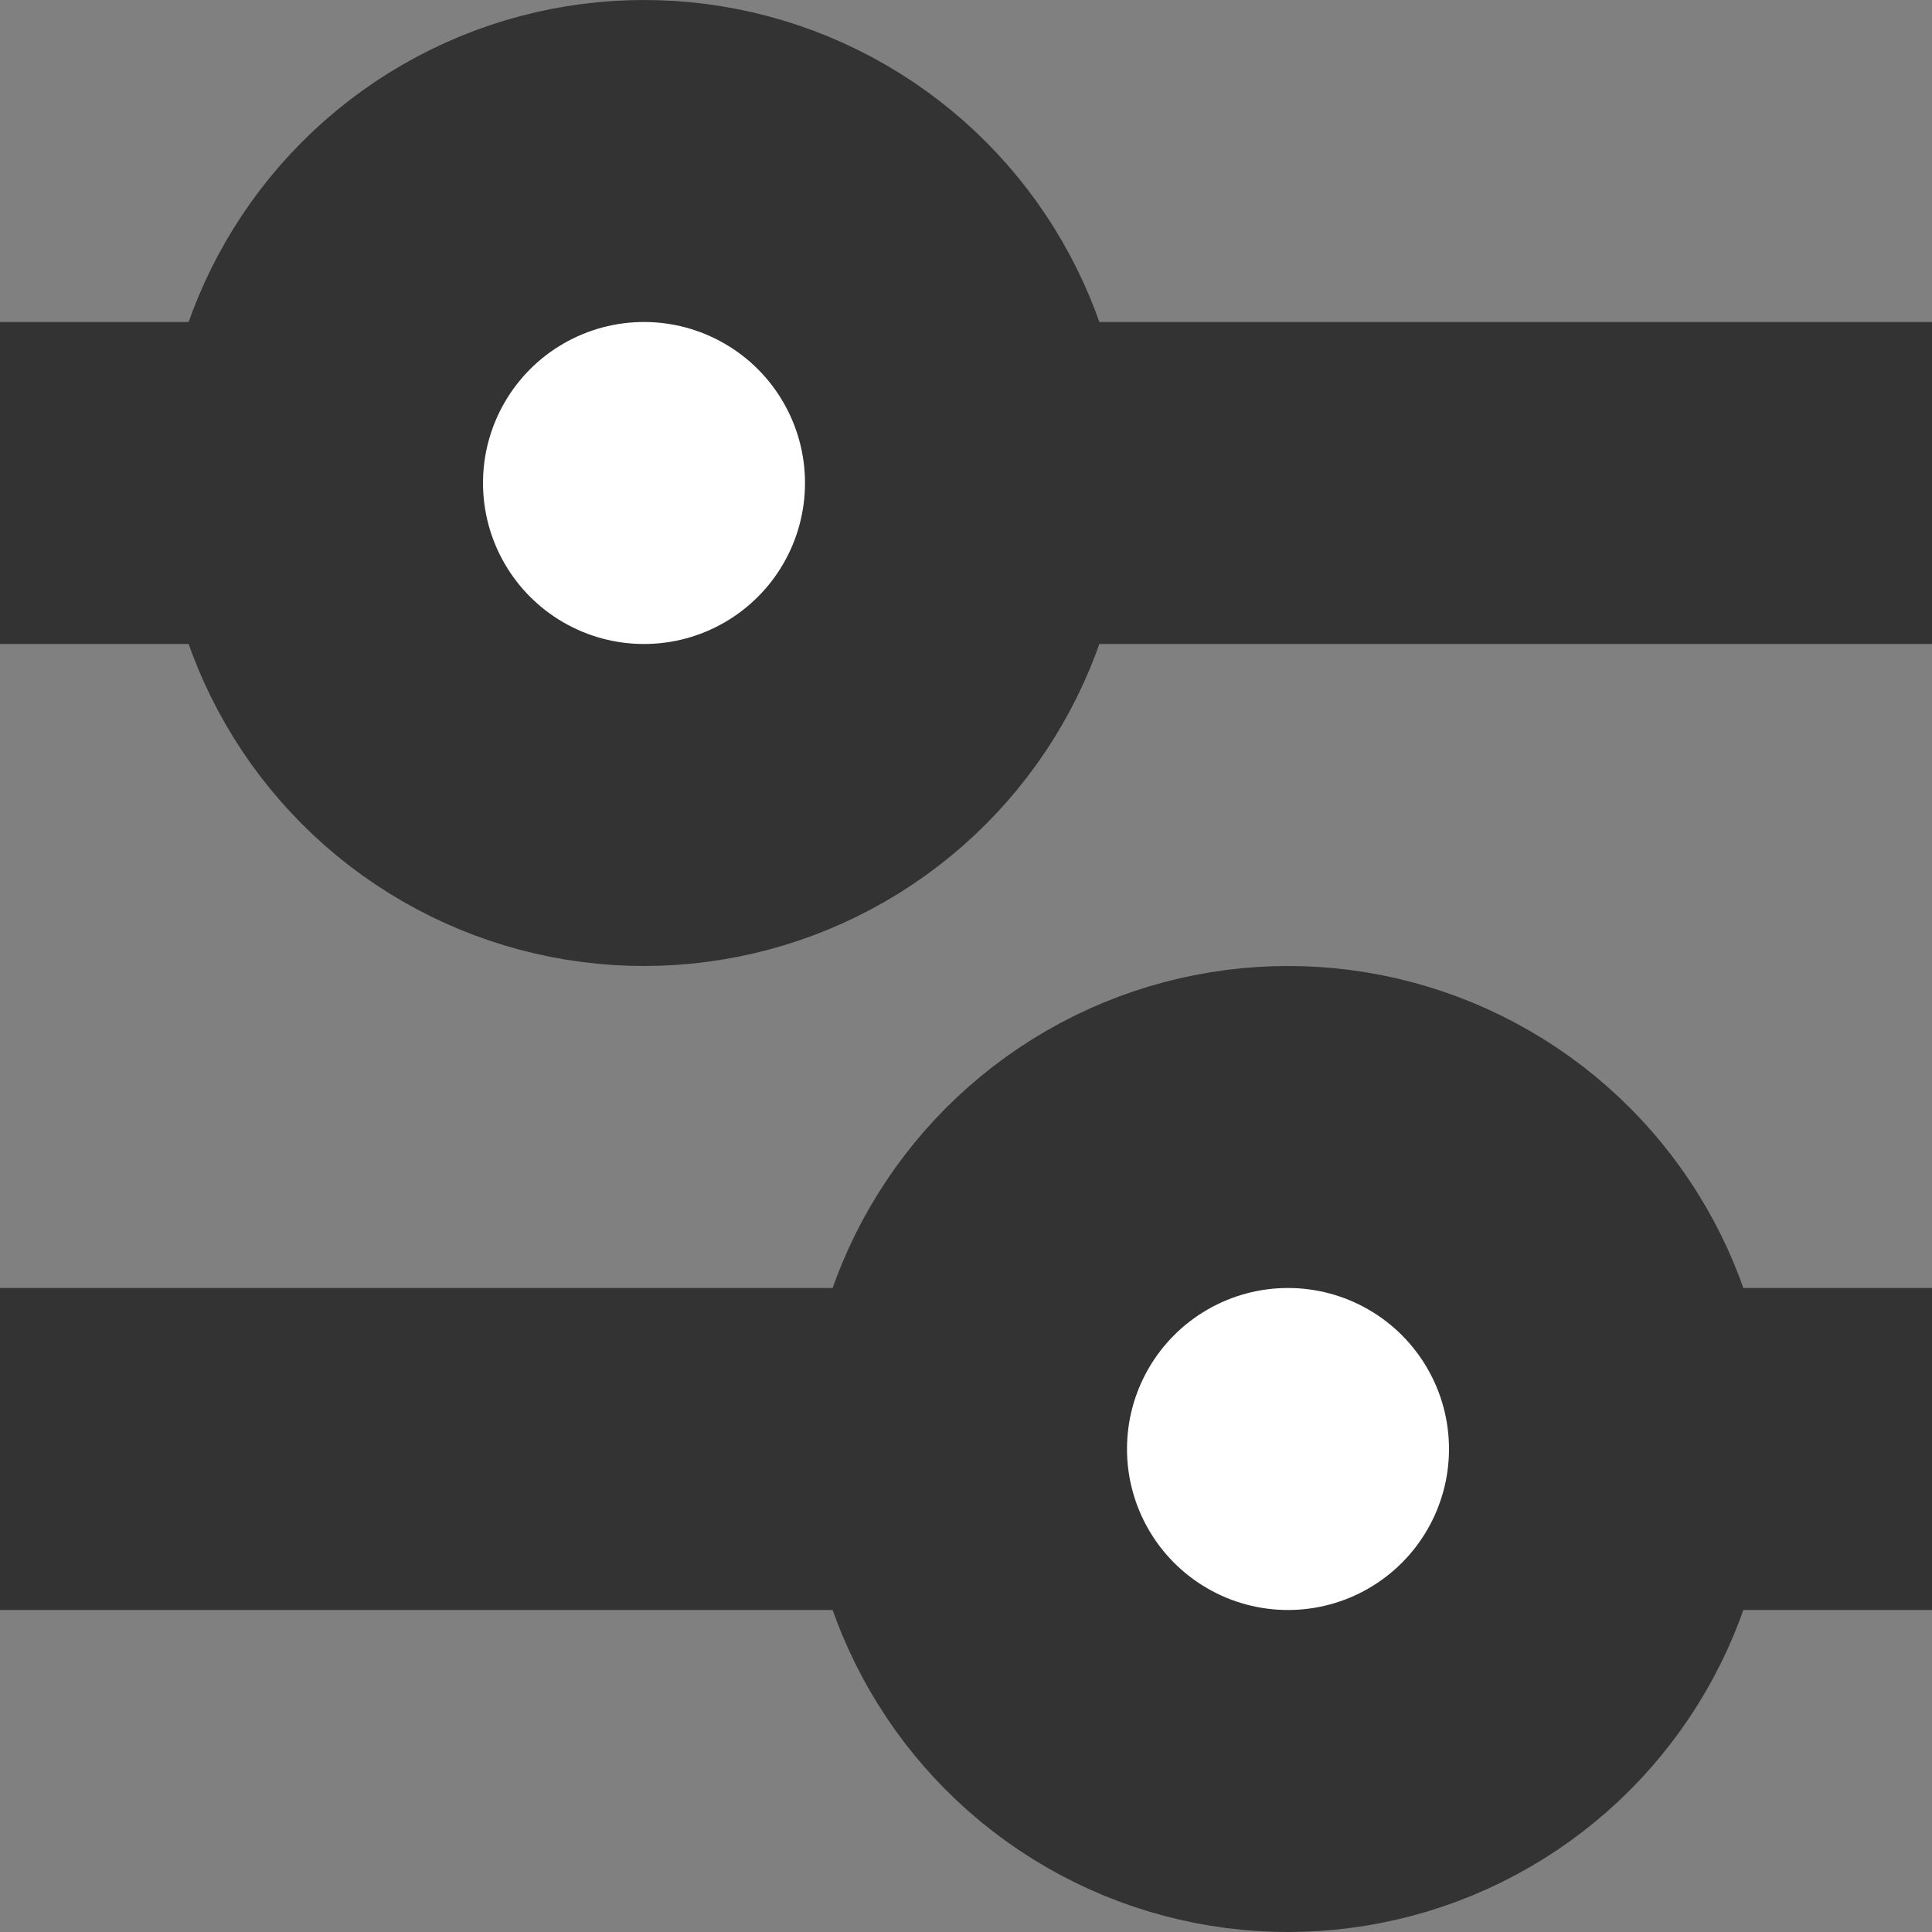 <svg width="12" height="12" fill="none" xmlns="http://www.w3.org/2000/svg"><rect width="100%" height="100%" fill="#808080" stroke="none"/><path stroke="#333" stroke-width="2" d="M0 3h12M0 9h12"/><circle cx="4" cy="3" r="2" fill="#fff" stroke="#333" stroke-width="2"/><circle cx="8" cy="9" r="2" fill="#fff" stroke="#333" stroke-width="2"/></svg>